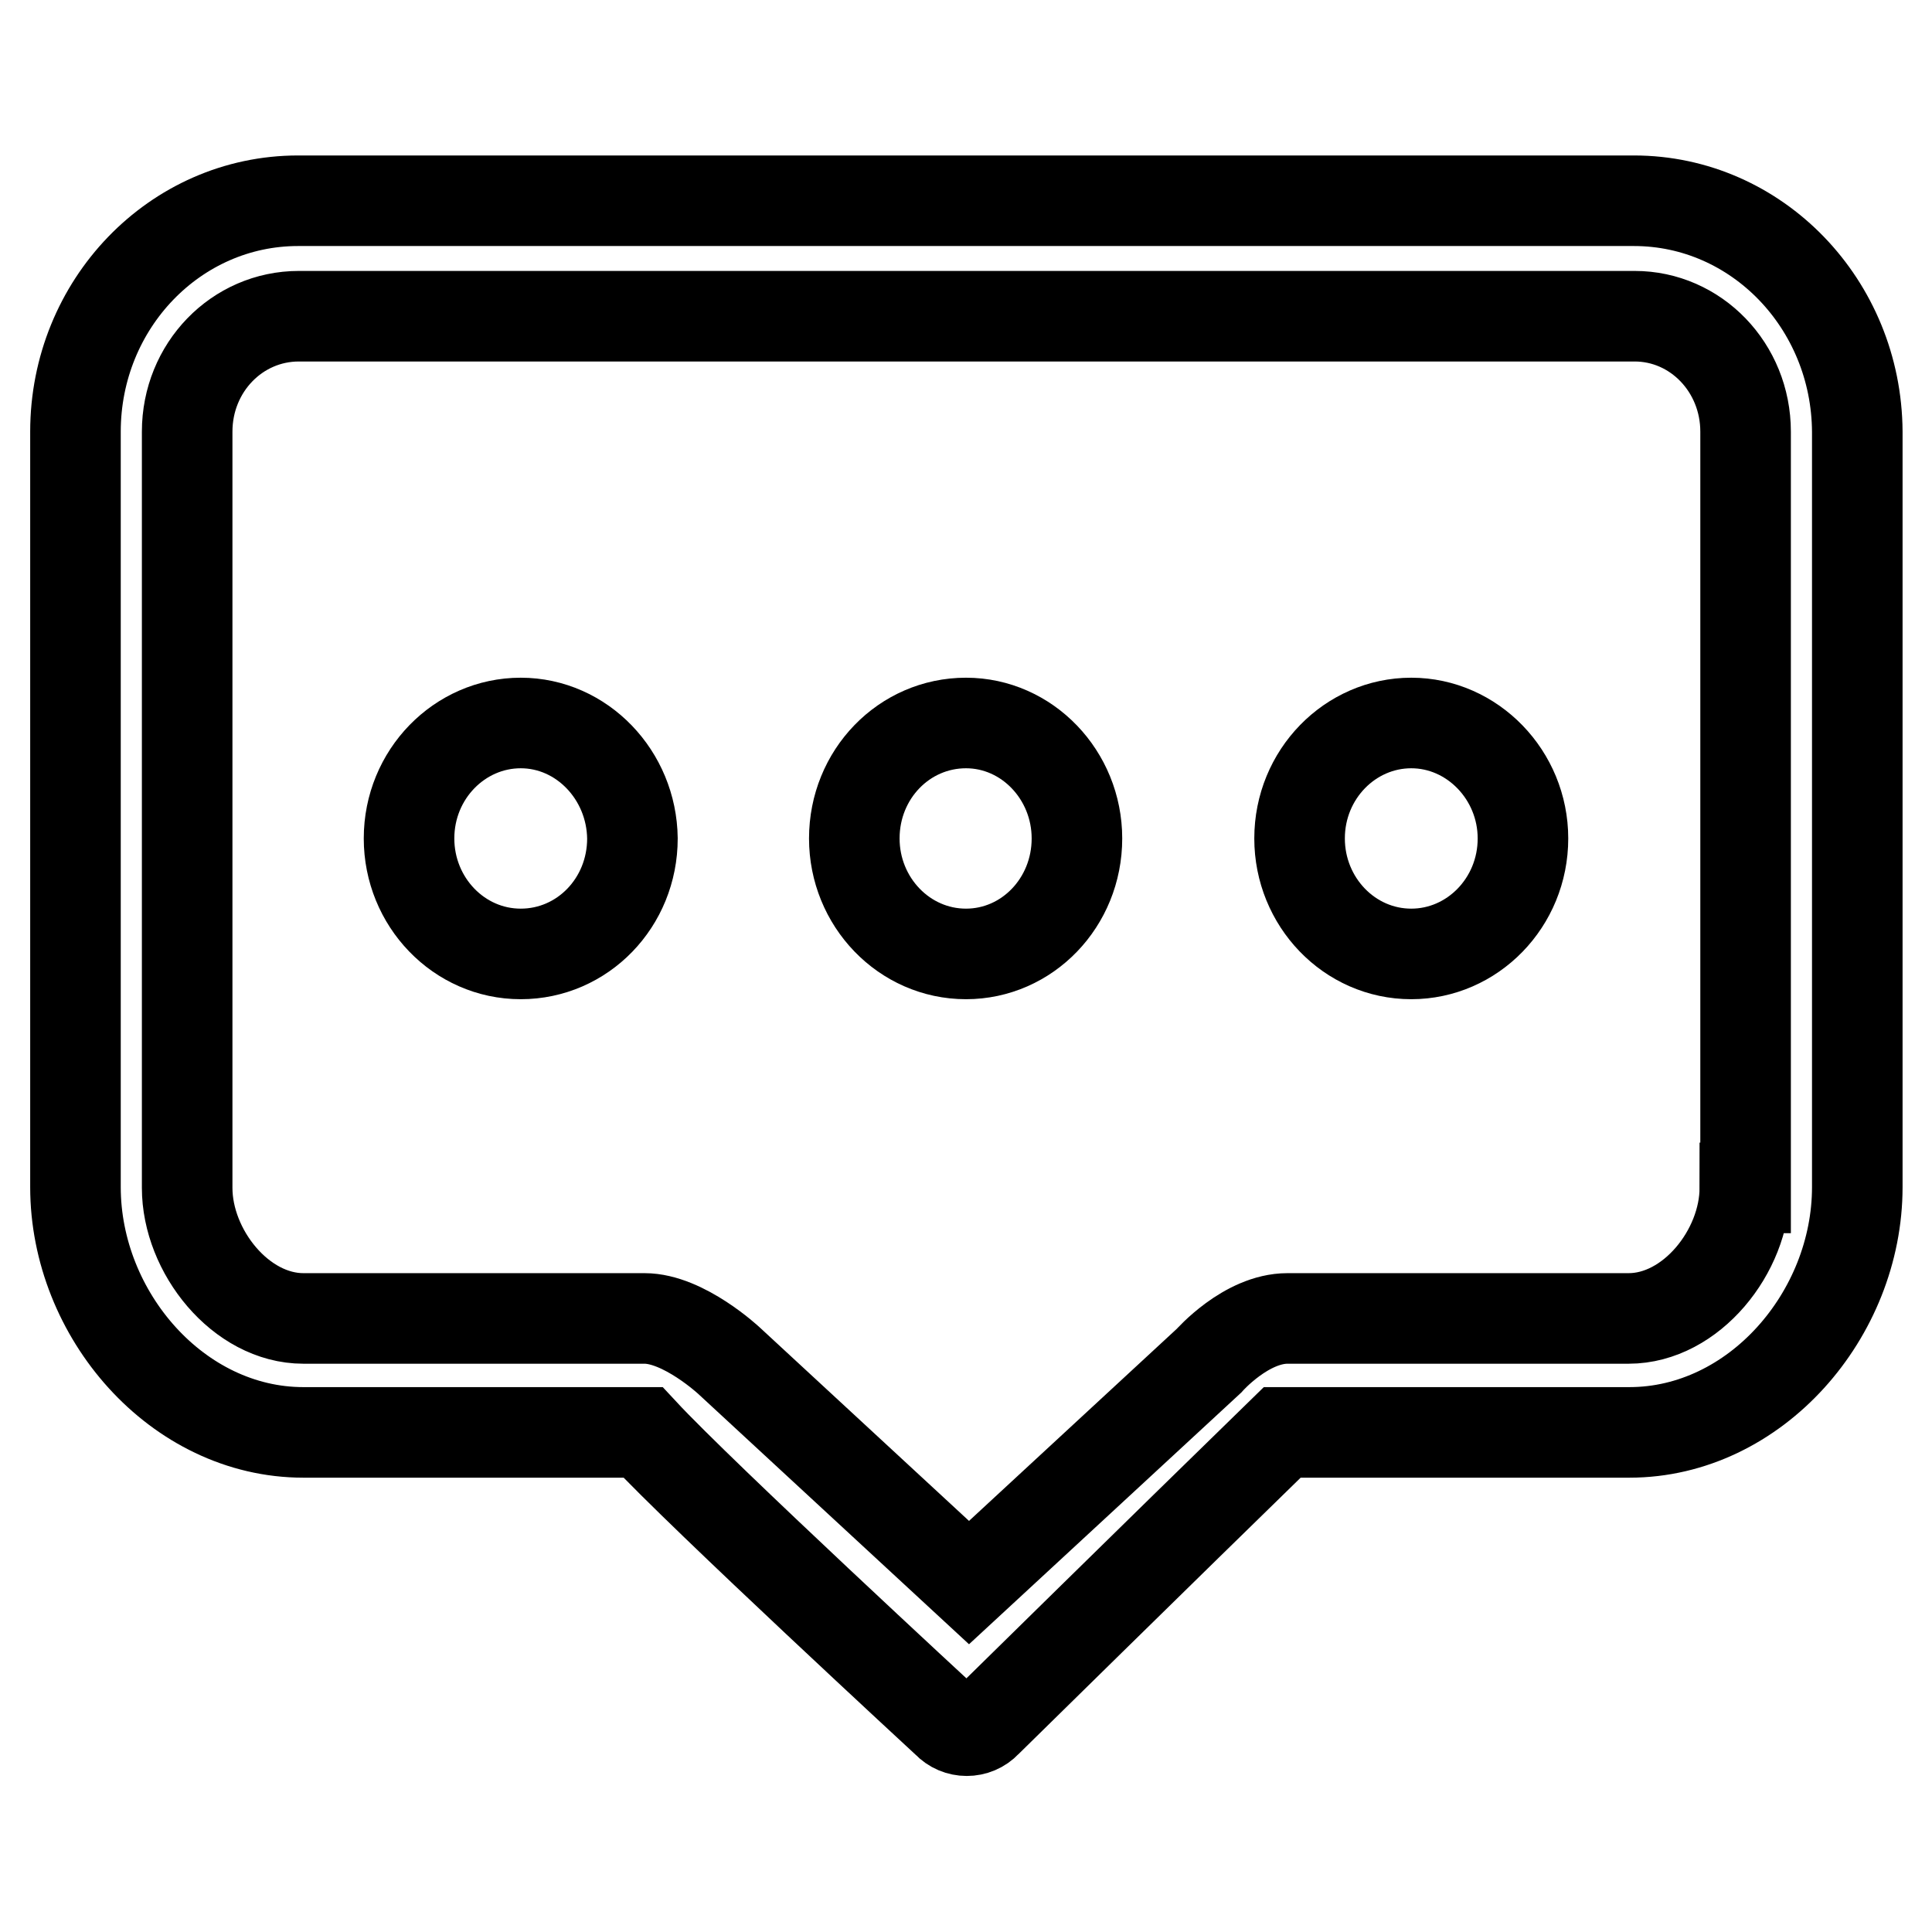 <?xml version="1.0" encoding="utf-8"?>
<!-- Svg Vector Icons : http://www.onlinewebfonts.com/icon -->
<!DOCTYPE svg PUBLIC "-//W3C//DTD SVG 1.1//EN" "http://www.w3.org/Graphics/SVG/1.1/DTD/svg11.dtd">
<svg version="1.1" xmlns="http://www.w3.org/2000/svg" xmlns:xlink="http://www.w3.org/1999/xlink" x="0px" y="0px" viewBox="0 0 256 256" enable-background="new 0 0 256 256" xml:space="preserve">
<g> <path stroke-width="12" fill-opacity="0" stroke="#000000"  d="M69,95.8c-8.1,0-14.8,6.8-14.8,15.3c0,8.4,6.6,15.3,14.8,15.3c8.2,0,14.8-6.8,14.8-15.3 C83.7,102.7,77.1,95.8,69,95.8L69,95.8L69,95.8z M128,95.8c-8.2,0-14.8,6.8-14.8,15.3c0,8.4,6.6,15.3,14.8,15.3 c8.1,0,14.7-6.8,14.7-15.3C142.7,102.7,136.1,95.8,128,95.8L128,95.8L128,95.8z M187,95.8c-8.1,0-14.8,6.8-14.8,15.3 c0,8.4,6.6,15.3,14.8,15.3c8.1,0,14.8-6.8,14.8-15.3C201.8,102.7,195.1,95.8,187,95.8L187,95.8L187,95.8z M216.5,26.6h-177 C23.2,26.6,10,40.3,10,57.2v100.1c0,16.9,13.5,32.5,30.2,32.5h45c7.8,8.4,40.3,38.4,40.3,38.4c1.4,1.5,3.8,1.5,5.2,0 c0,0,23.8-23.4,39.2-38.4h46c16.7,0,30.2-15.6,30.2-32.5V57.2C246,40.3,232.8,26.6,216.5,26.6L216.5,26.6L216.5,26.6z M231.2,157.4 c0,8.4-7.1,17.3-15.4,17.3h-45.2c-5.5,0-10.4,5.6-10.4,5.6l-31.8,29.4l-31.8-29.4c0,0-6-5.6-11.2-5.6H40.2 c-8.3,0-15.4-8.9-15.4-17.3V57.2c0-8.5,6.6-15.3,14.8-15.3h177c8.1,0,14.7,6.8,14.7,15.3V157.4L231.2,157.4L231.2,157.4z"/></g>
</svg>